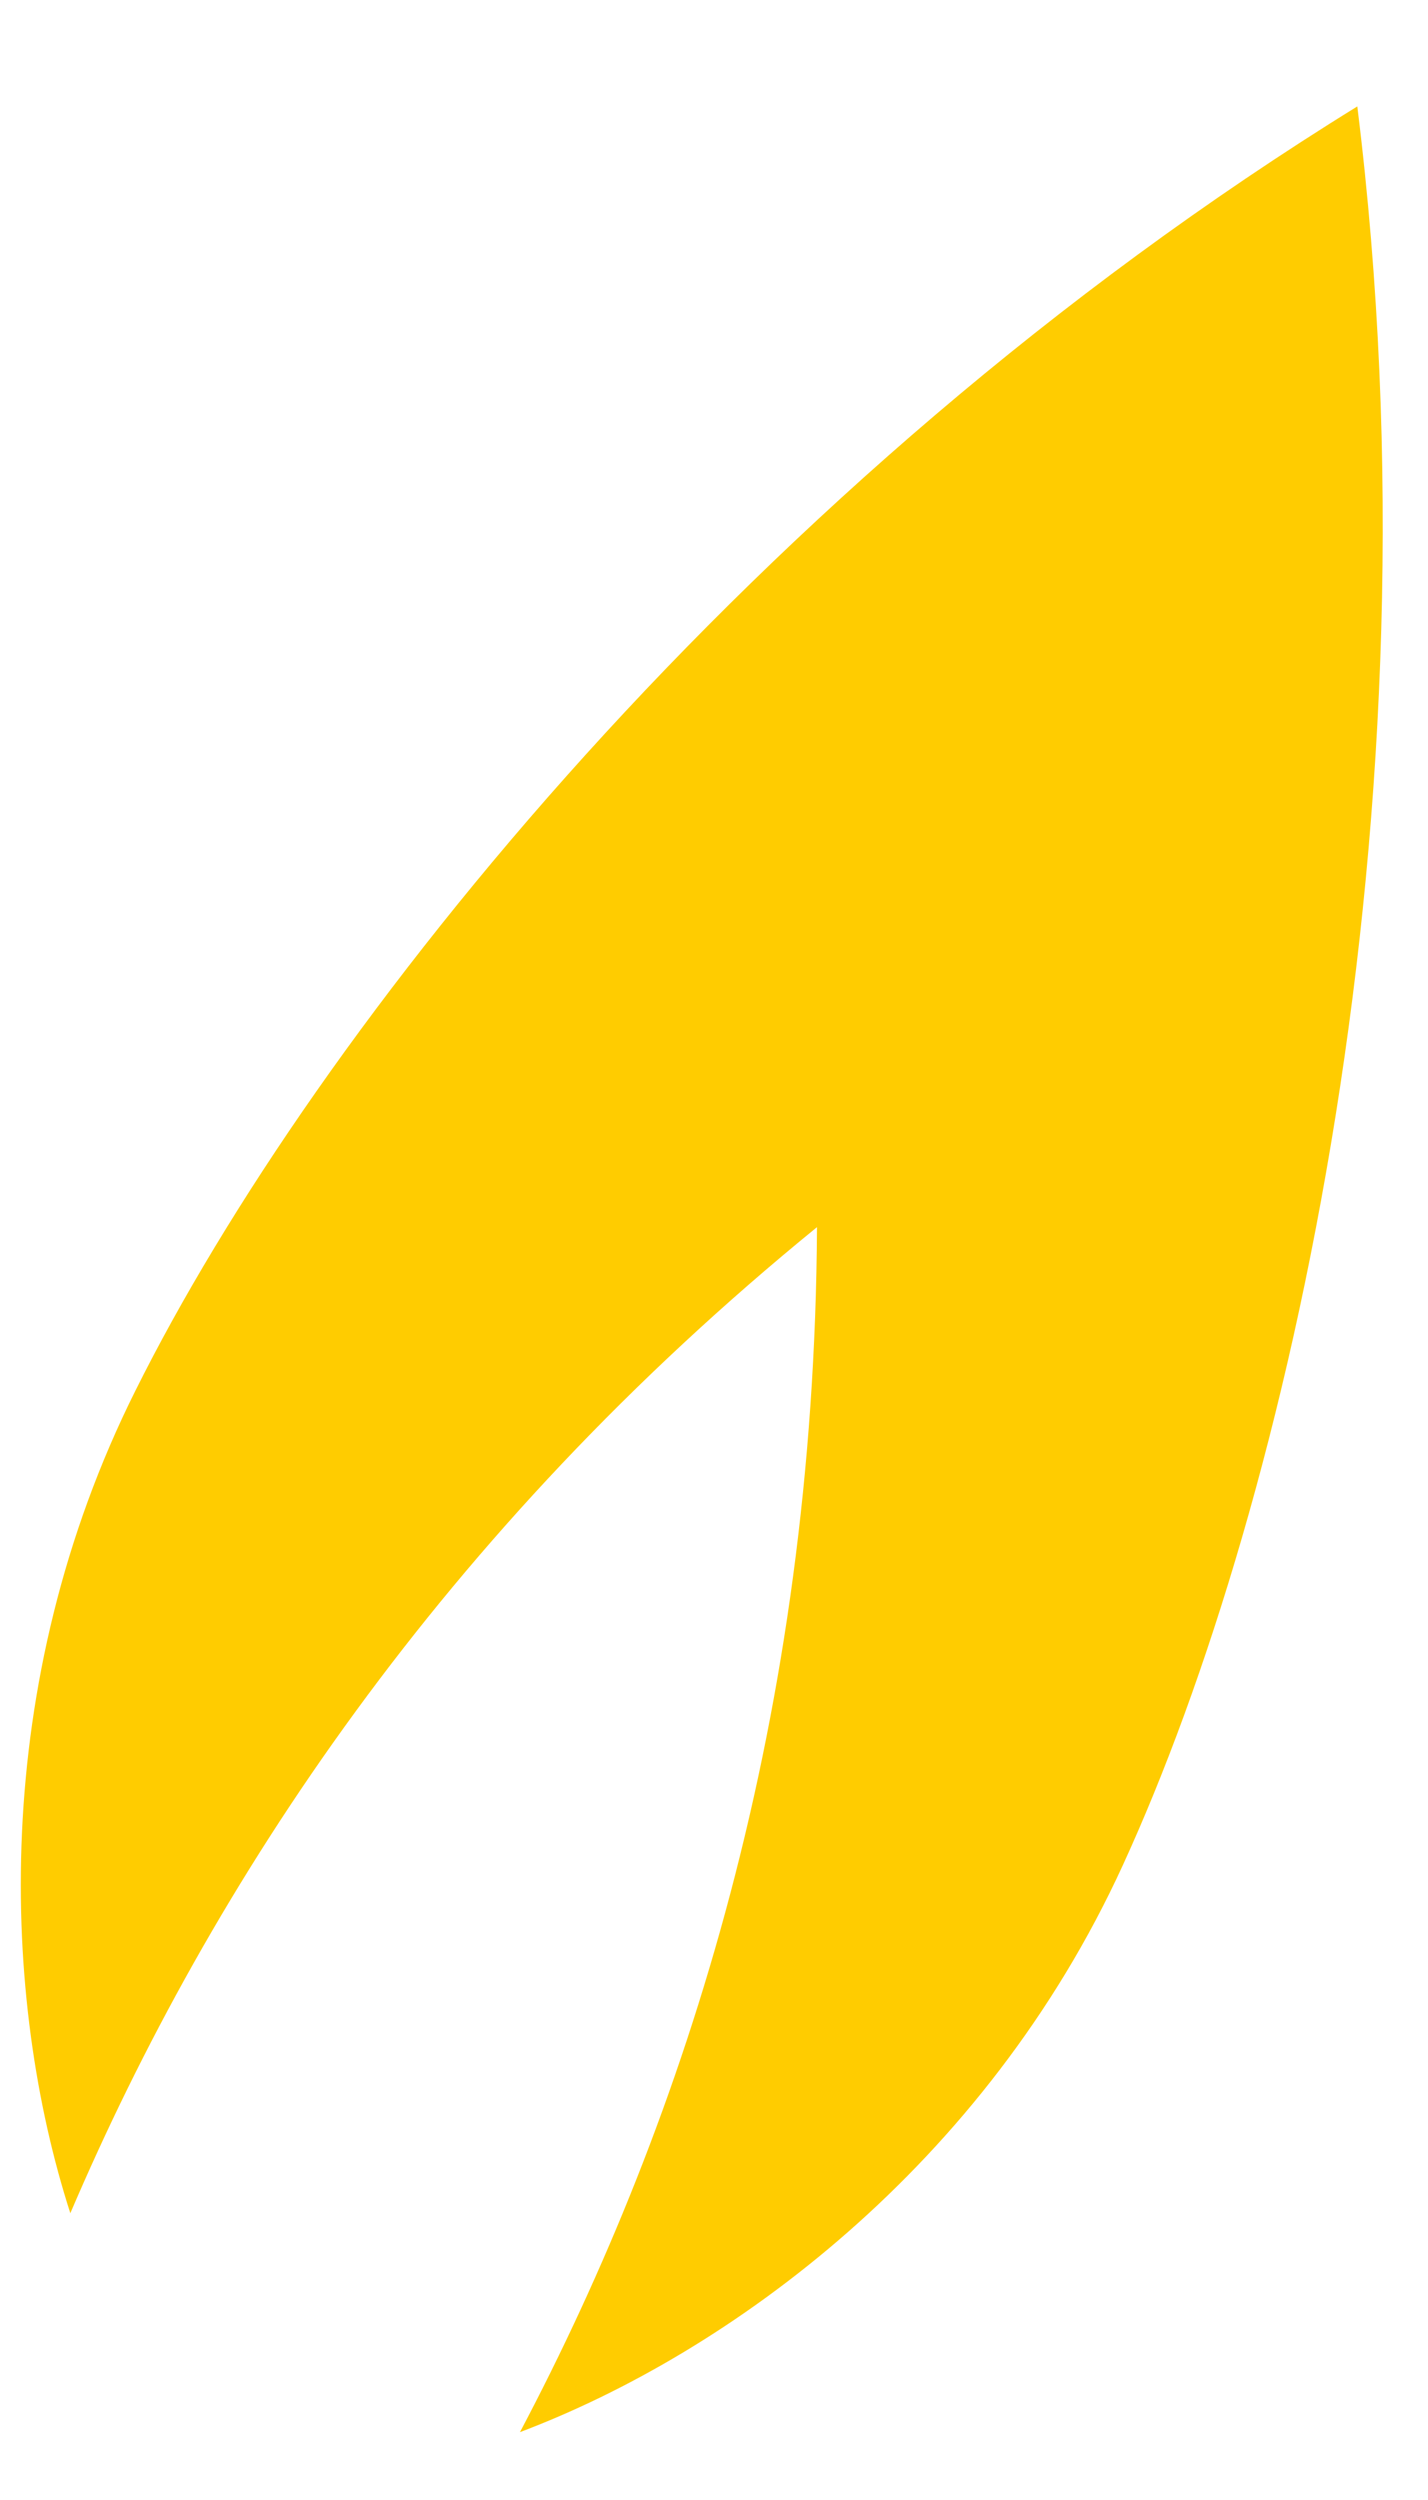 <svg width="8" height="14" viewBox="0 0 8 14" fill="none" xmlns="http://www.w3.org/2000/svg">
<path fill-rule="evenodd" clip-rule="evenodd" d="M7.604 0.596C4.203 2.696 1.76 5.779 0.76 7.785C-0.065 9.434 0.009 11.199 0.394 12.394C1.184 10.547 2.475 8.584 4.577 6.872C4.563 9.6 3.851 11.845 2.913 13.62C4.086 13.177 5.518 12.129 6.29 10.446C7.225 8.409 8.097 4.569 7.604 0.596Z" fill="#FFCC00"/>
</svg>
